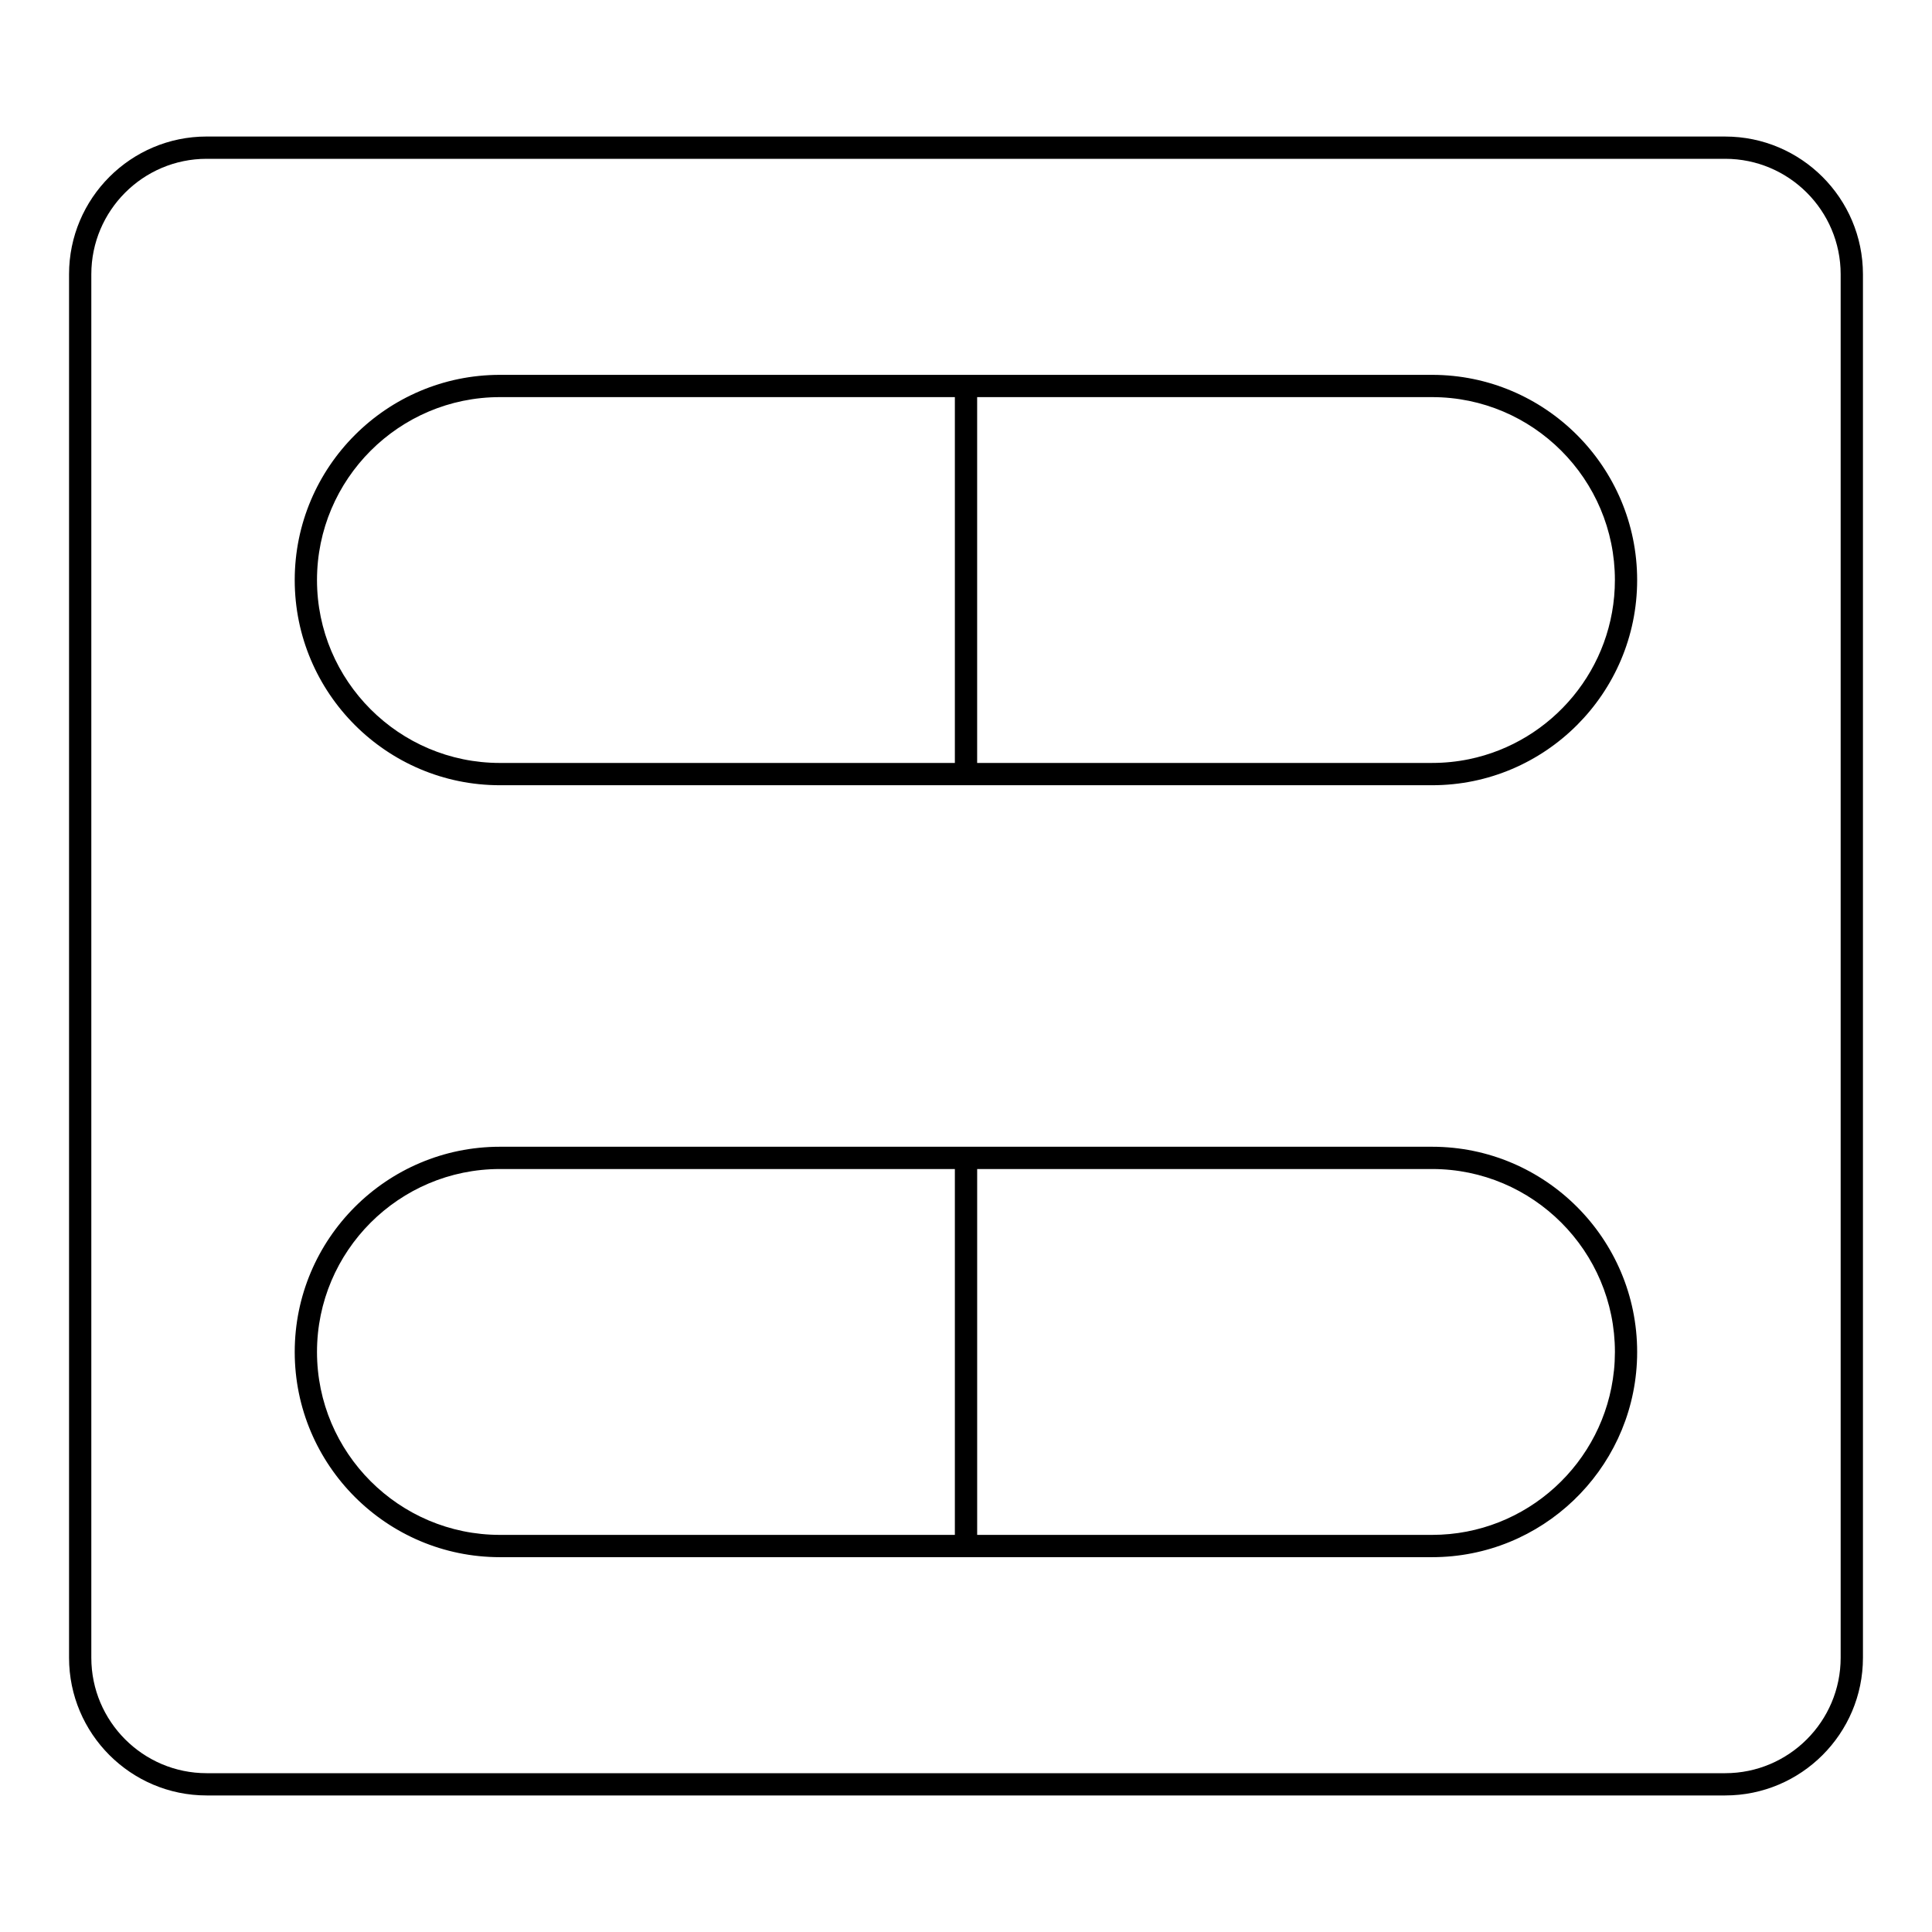 <?xml version="1.0" encoding="UTF-8"?>
<!-- Uploaded to: SVG Repo, www.svgrepo.com, Generator: SVG Repo Mixer Tools -->
<svg fill="#000000" width="800px" height="800px" version="1.1" viewBox="144 144 512 512" xmlns="http://www.w3.org/2000/svg">
 <g>
  <path d="m601.2 180.18h-402.44c-20.105 0-36.461 16.371-36.461 36.496v366.64c0 20.125 16.355 36.496 36.461 36.496h402.44c20.125 0 36.5-16.371 36.5-36.496v-366.63c-0.004-20.125-16.375-36.5-36.5-36.5zm30.594 403.14c0 16.871-13.723 30.594-30.594 30.594h-402.44c-16.852 0-30.559-13.723-30.559-30.594v-366.64c0-16.867 13.707-30.594 30.559-30.594h402.44c16.871 0 30.594 13.723 30.594 30.594z"/>
  <path d="m523.53 243.34h-247.05c-29.984 0-54.375 24.395-54.375 54.379s24.395 54.375 54.375 54.375h247.05c29.957 0 54.332-24.391 54.332-54.375 0.004-29.984-24.371-54.379-54.332-54.379zm-126.48 102.85h-120.57c-26.727 0-48.473-21.746-48.473-48.473 0-26.73 21.746-48.477 48.473-48.477h120.57zm136.23-0.988c-3.148 0.648-6.41 0.984-9.746 0.984h-120.58v-96.945h120.58c26.703 0 48.43 21.746 48.43 48.477-0.004 23.387-16.637 42.957-38.684 47.484z"/>
  <path d="m523.53 447.9h-247.05c-29.984 0-54.375 24.395-54.375 54.379 0 29.992 24.395 54.387 54.375 54.387h247.05c29.023 0 52.805-22.898 54.262-51.59 0.051-0.926 0.07-1.859 0.07-2.797 0.004-29.984-24.371-54.379-54.332-54.379zm-126.48 102.86h-120.57c-26.727 0-48.473-21.75-48.473-48.48 0-26.73 21.746-48.477 48.473-48.477h120.57zm174.66-43.531c-2.484 24.418-23.145 43.531-48.18 43.531h-120.57v-96.957h120.58c26.703 0 48.43 21.746 48.43 48.477-0.004 1.672-0.086 3.32-0.254 4.949z"/>
 </g>
</svg>